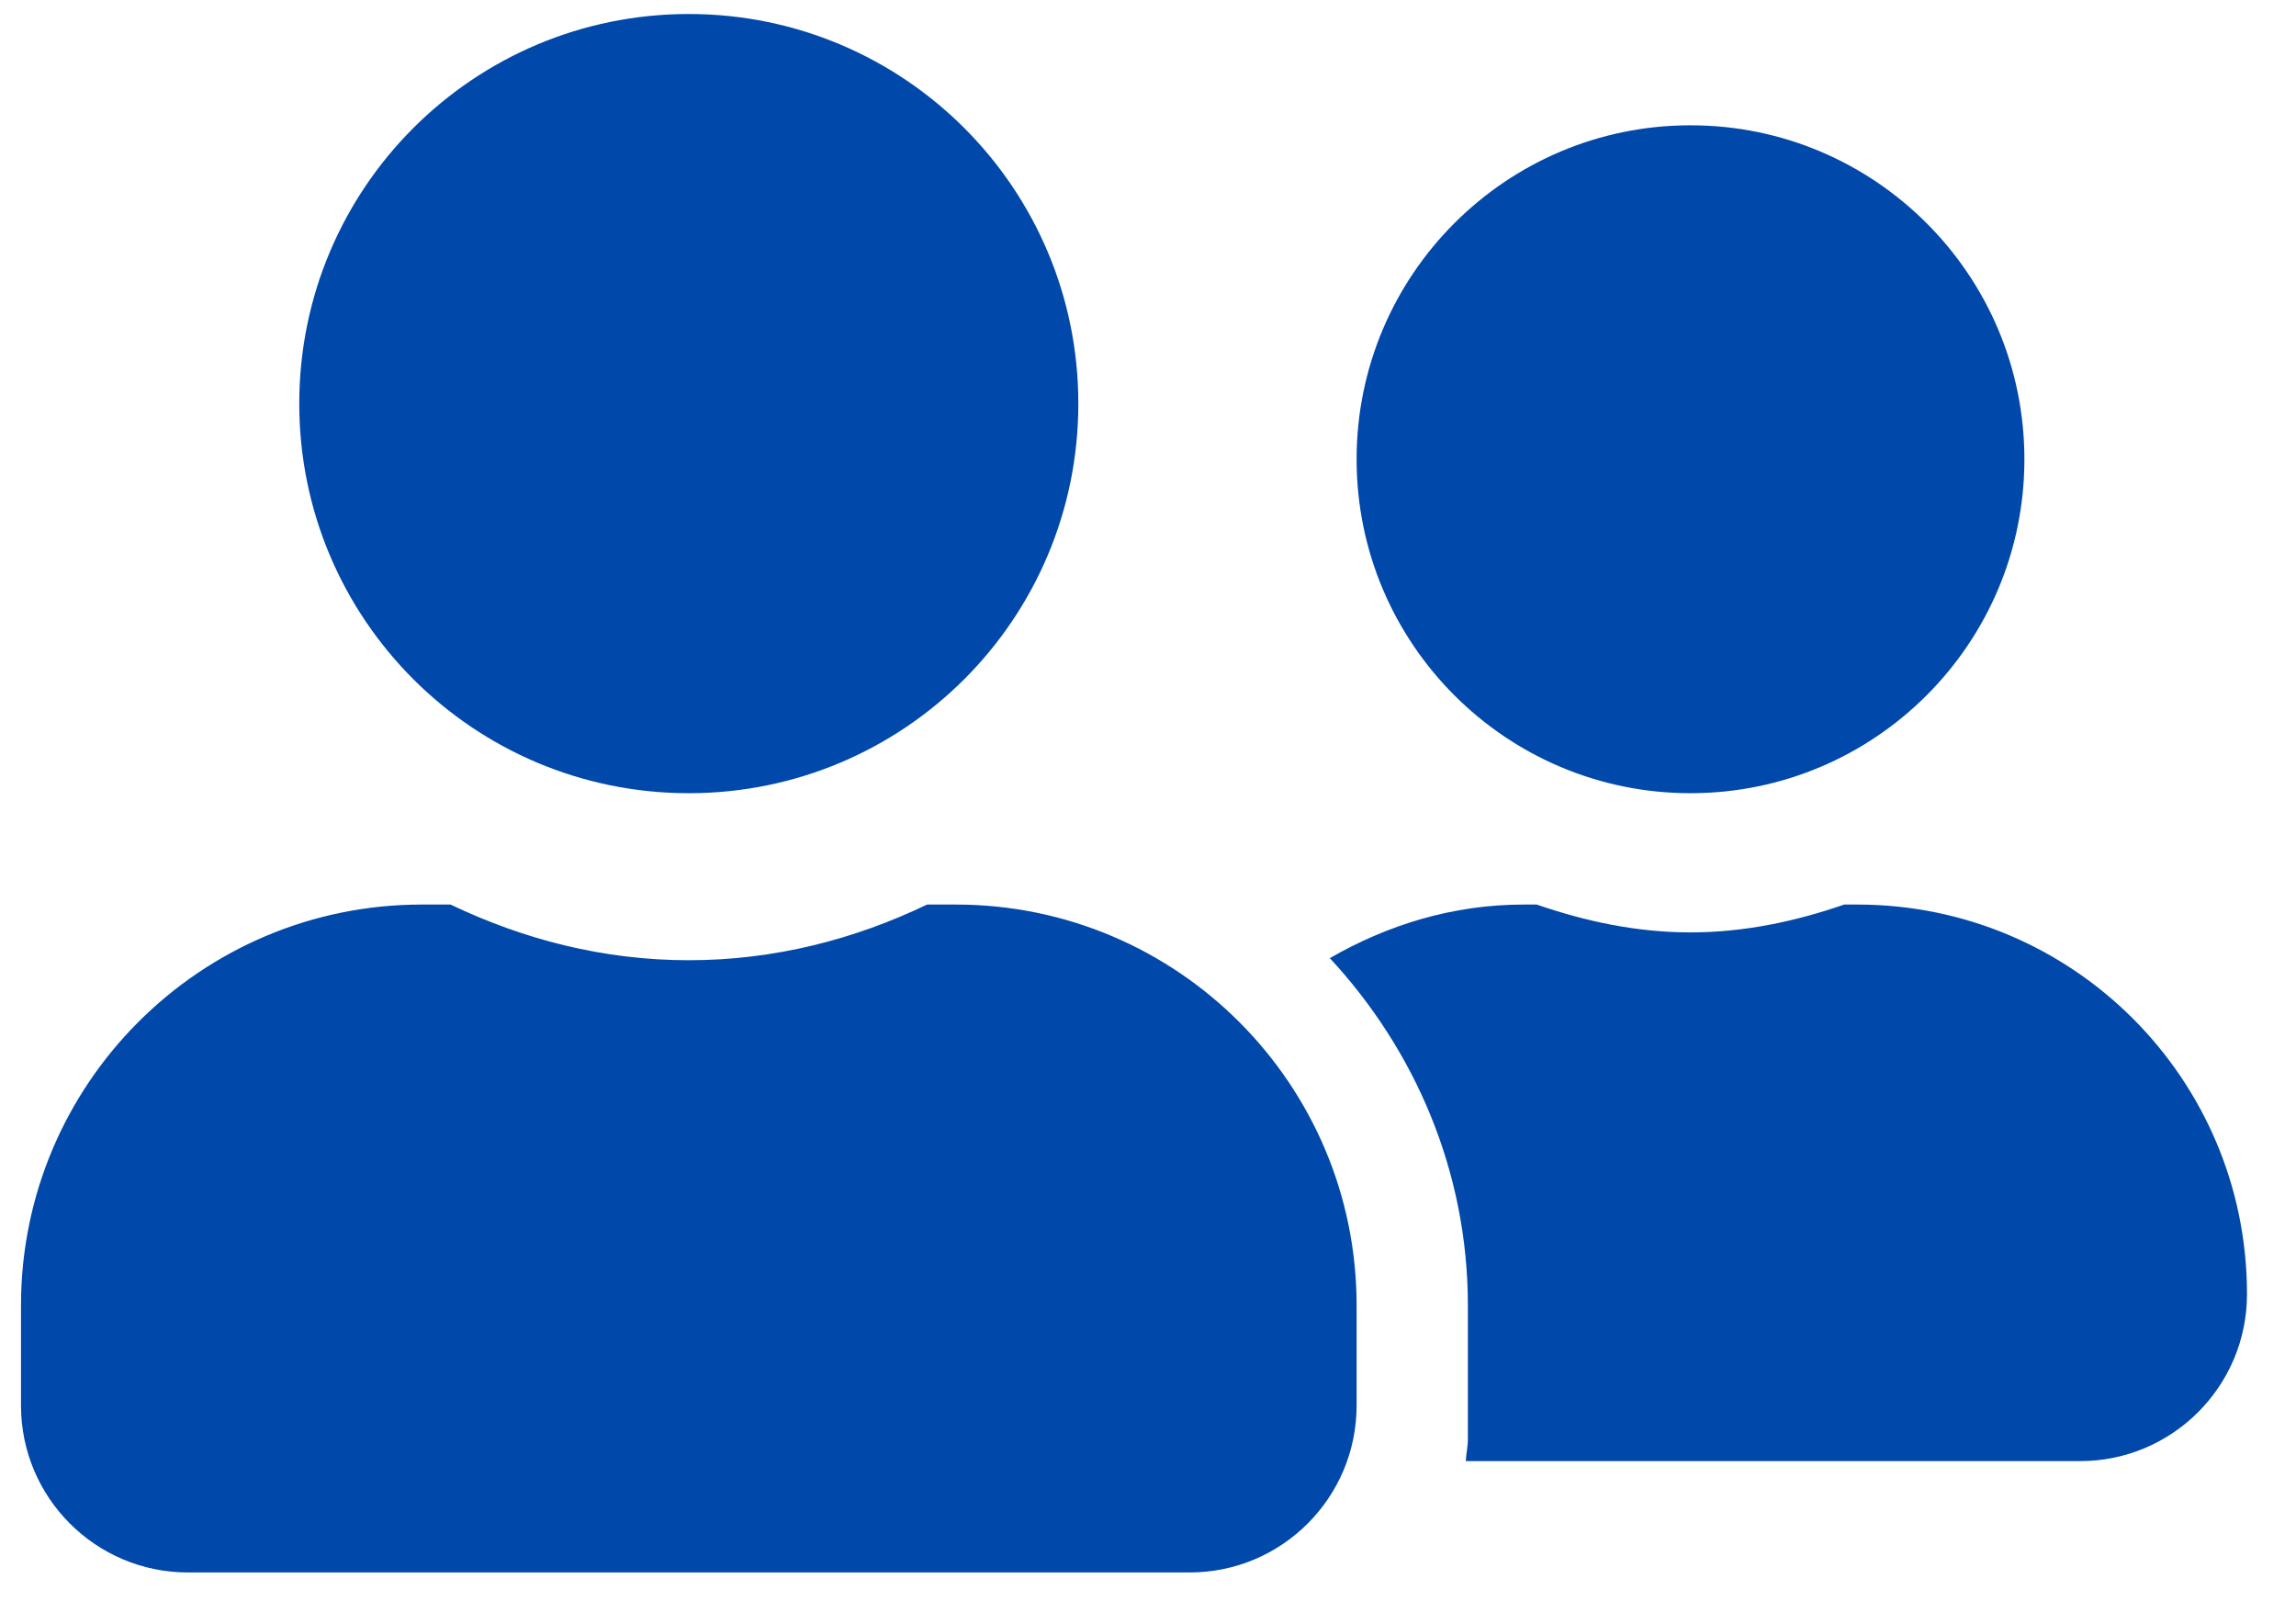 <svg width="41" height="29" viewBox="0 0 41 29" fill="none" xmlns="http://www.w3.org/2000/svg">
<path d="M12.3 14.162C16.145 14.162 19.256 11.051 19.256 7.206C19.256 3.362 16.145 0.25 12.3 0.25C8.455 0.25 5.344 3.362 5.344 7.206C5.344 11.051 8.455 14.162 12.3 14.162ZM17.07 16.15H16.555C15.263 16.771 13.828 17.144 12.3 17.144C10.772 17.144 9.344 16.771 8.046 16.15H7.53C3.58 16.15 0.375 19.355 0.375 23.305V25.094C0.375 26.74 1.71 28.075 3.356 28.075H21.244C22.89 28.075 24.225 26.74 24.225 25.094V23.305C24.225 19.355 21.02 16.15 17.07 16.15ZM30.188 14.162C33.479 14.162 36.15 11.492 36.15 8.2C36.15 4.908 33.479 2.237 30.188 2.237C26.896 2.237 24.225 4.908 24.225 8.2C24.225 11.492 26.896 14.162 30.188 14.162ZM33.169 16.15H32.933C32.069 16.448 31.156 16.647 30.188 16.647C29.219 16.647 28.306 16.448 27.442 16.15H27.206C25.939 16.15 24.772 16.516 23.747 17.107C25.262 18.74 26.212 20.908 26.212 23.305V25.69C26.212 25.827 26.181 25.957 26.175 26.087H37.144C38.79 26.087 40.125 24.752 40.125 23.106C40.125 19.262 37.013 16.15 33.169 16.15Z" fill="#0049AA"/>
</svg>
